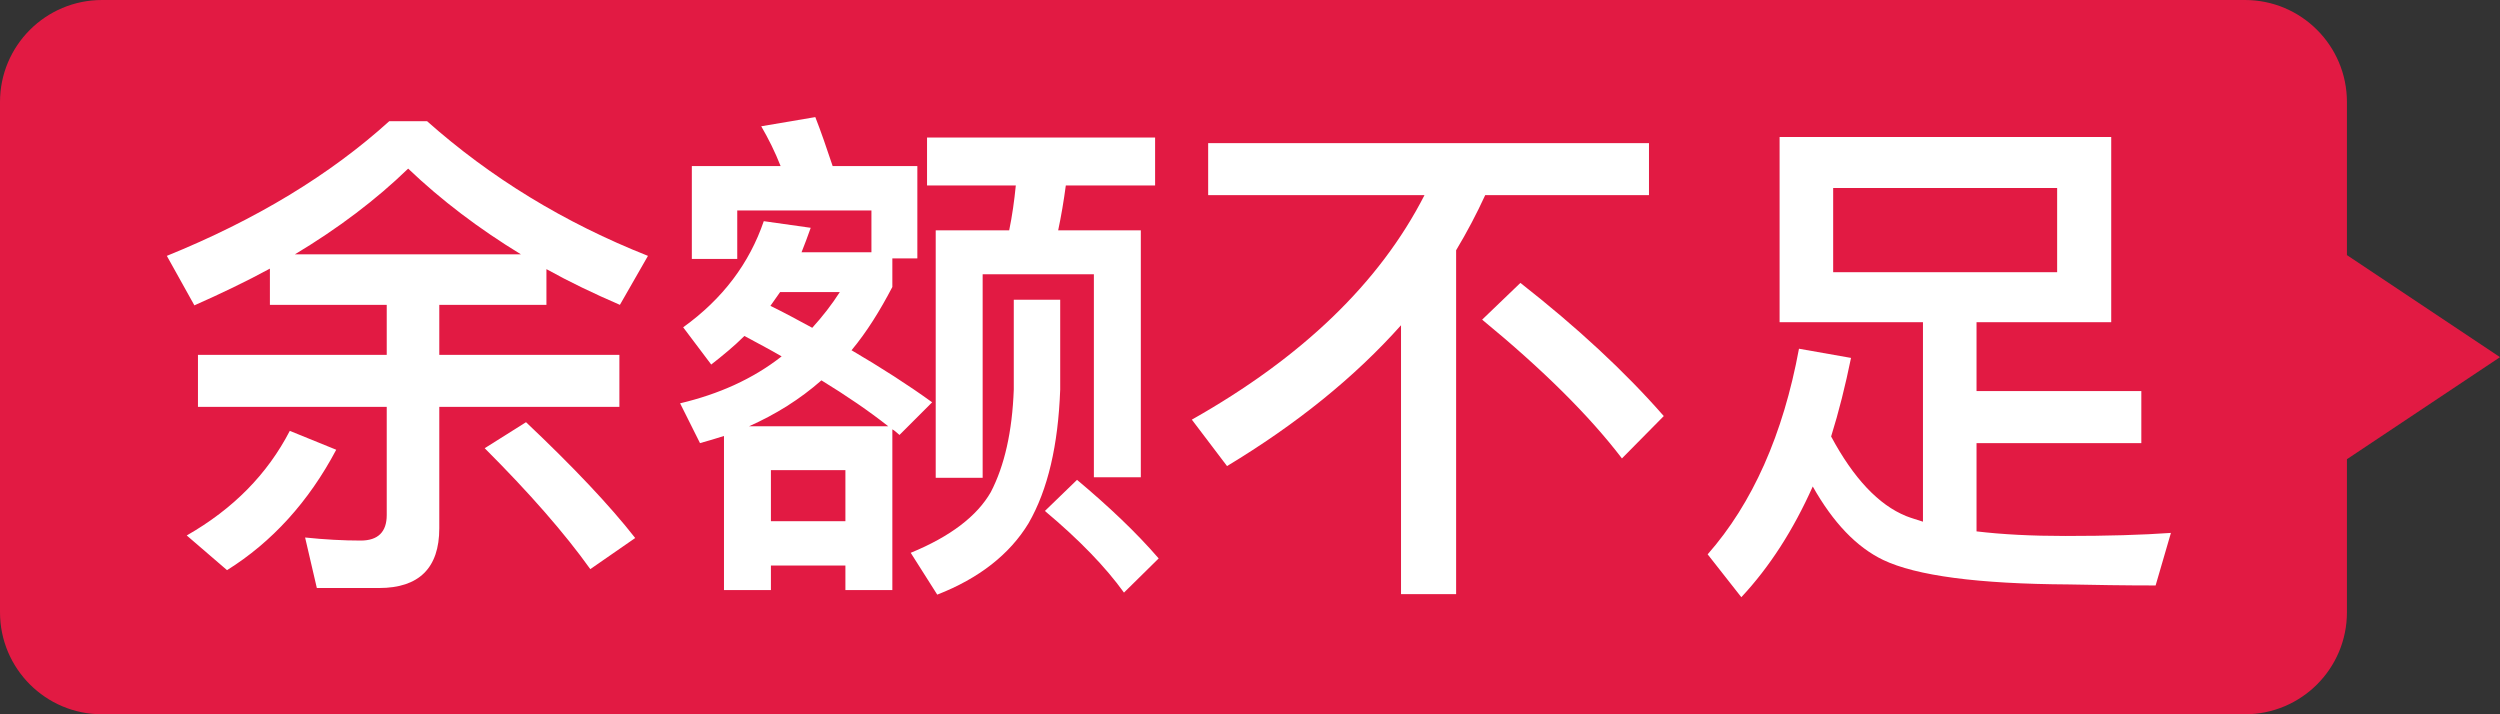 <?xml version="1.0" encoding="UTF-8"?>
<svg width="49px" height="14px" viewBox="0 0 49 14" version="1.1" xmlns="http://www.w3.org/2000/svg" xmlns:xlink="http://www.w3.org/1999/xlink">
    <rect x="0" y="0" width="49" height="14" fill="#333333" stroke="none"/>
    <title>编组 12</title>
    <g id="充值相关" stroke="none" stroke-width="1" fill="none" fill-rule="evenodd">
        <g id="订单svip余额不足-提示" transform="translate(-274, -371)">
            <g id="弹窗-principle-flatten" transform="translate(-0.5, 322)">
                <g id="编组-12" transform="translate(15.5, 49)">
                    <g id="编组-12" transform="translate(259, 0)">
                        <path d="M-9.9579925e-17,7 L3,5 L3,2 C3,0.895 3.895,-1.91384796e-17 5,0 L47,0 C48.105,-4.2495073e-16 49,0.895 49,2 L49,12 C49,13.105 48.105,14 47,14 L5,14 C3.895,14 3,13.105 3,12 L3,9 L-9.9579925e-17,7 Z" id="形状结合" fill="#E21A43" transform="translate(24.5, 7) scale(-1, 1) translate(-24.5, -7) "></path>
                        <g id="余额不足" transform="translate(3.27, 2.295)" fill="#FFFFFF" fill-rule="nonzero">
                            <path d="M4.36,0.08 C3.2,1.13 1.75,2.01 0,2.72 L0.54,3.69 C1.06,3.46 1.56,3.22 2.02,2.97 L2.02,3.68 L4.31,3.68 L4.31,4.66 L0.61,4.66 L0.61,5.68 L4.31,5.68 L4.31,7.8 C4.31,8.13 4.14,8.3 3.8,8.3 C3.46,8.3 3.09,8.28 2.71,8.24 L2.94,9.23 L4.16,9.23 C4.94,9.23 5.34,8.84 5.34,8.06 L5.34,5.68 L8.87,5.68 L8.87,4.66 L5.34,4.66 L5.34,3.68 L7.44,3.68 L7.44,2.98 C7.89,3.23 8.37,3.46 8.88,3.68 L9.43,2.72 C7.79,2.07 6.35,1.19 5.1,0.08 L4.36,0.08 Z M2.51,2.69 C3.36,2.18 4.1,1.62 4.73,1.01 C5.38,1.63 6.12,2.19 6.94,2.69 L2.51,2.69 Z M2.41,6.15 C1.97,7 1.3,7.68 0.39,8.2 L1.18,8.88 C2.06,8.33 2.78,7.54 3.32,6.52 L2.41,6.15 Z M7.04,5.98 L6.23,6.49 C7.11,7.37 7.8,8.16 8.3,8.86 L9.18,8.25 C8.68,7.61 7.96,6.85 7.04,5.98 Z" id="形状"></path>
                            <path d="M11.32,4.29 C11.56,4.42 11.81,4.55 12.05,4.69 C11.49,5.13 10.82,5.43 10.06,5.61 L10.45,6.39 C10.6,6.35 10.76,6.3 10.92,6.25 L10.92,9.27 L11.84,9.27 L11.84,8.79 L13.3,8.79 L13.3,9.27 L14.22,9.27 L14.22,6.12 C14.26,6.14 14.3,6.18 14.36,6.23 L15,5.59 C14.53,5.25 14,4.91 13.42,4.57 C13.72,4.21 13.98,3.79 14.22,3.33 L14.22,2.77 L14.71,2.77 L14.71,0.96 L13.05,0.96 C12.93,0.6 12.82,0.28 12.71,0 L11.65,0.18 C11.79,0.42 11.92,0.68 12.03,0.96 L10.29,0.96 L10.29,2.78 L11.18,2.78 L11.18,1.83 L13.81,1.83 L13.81,2.65 L12.44,2.65 C12.5,2.5 12.56,2.34 12.62,2.17 L11.7,2.04 C11.42,2.86 10.9,3.56 10.12,4.12 L10.67,4.85 C10.9,4.67 11.12,4.49 11.32,4.29 Z M12.83,5.16 C13.32,5.46 13.76,5.76 14.14,6.06 L11.41,6.06 C11.93,5.83 12.41,5.53 12.83,5.16 Z M12.65,4.13 C12.39,3.99 12.12,3.84 11.83,3.7 C11.89,3.61 11.96,3.52 12.02,3.43 L13.19,3.43 C13.03,3.68 12.85,3.91 12.65,4.13 Z M11.84,7.92 L11.84,6.92 L13.3,6.92 L13.3,7.92 L11.84,7.92 Z M14.9,0.4 L14.9,1.34 L16.64,1.34 C16.61,1.64 16.57,1.93 16.51,2.22 L15.07,2.22 L15.07,7.07 L15.99,7.07 L15.99,3.08 L18.17,3.08 L18.17,7.06 L19.09,7.06 L19.09,2.22 L17.47,2.22 C17.53,1.94 17.58,1.64 17.62,1.34 L19.37,1.34 L19.37,0.4 L14.9,0.4 Z M17.84,7.11 L17.21,7.72 C17.89,8.29 18.4,8.82 18.76,9.32 L19.44,8.65 C19,8.14 18.46,7.63 17.84,7.11 Z M16.6,3.58 L16.6,5.34 C16.57,6.16 16.42,6.83 16.15,7.35 C15.88,7.82 15.36,8.22 14.58,8.54 L15.1,9.36 C15.92,9.04 16.52,8.57 16.89,7.96 C17.27,7.3 17.47,6.43 17.51,5.34 L17.51,3.58 L16.6,3.58 Z" id="形状"></path>
                            <path d="M20.41,0.51 L20.41,1.53 L24.65,1.53 C23.77,3.25 22.25,4.71 20.09,5.93 L20.78,6.84 C22.14,6.02 23.28,5.1 24.19,4.08 L24.19,9.35 L25.27,9.35 L25.27,2.61 C25.48,2.26 25.67,1.9 25.84,1.53 L29.05,1.53 L29.05,0.51 L20.41,0.51 Z M26.53,3.25 L25.78,3.97 C26.96,4.94 27.88,5.85 28.52,6.69 L29.34,5.86 C28.58,4.99 27.64,4.12 26.53,3.25 Z" id="形状"></path>
                            <path d="M31.61,0.39 L31.61,4.02 L34.42,4.02 L34.42,7.93 C34.3,7.89 34.19,7.86 34.09,7.82 C33.55,7.6 33.06,7.08 32.62,6.26 C32.77,5.78 32.9,5.26 33.01,4.72 L31.99,4.54 C31.68,6.22 31.08,7.57 30.2,8.57 L30.86,9.41 C31.42,8.81 31.88,8.09 32.26,7.24 C32.66,7.95 33.12,8.43 33.64,8.68 C34.29,8.99 35.5,9.15 37.28,9.16 C37.78,9.17 38.35,9.18 38.98,9.18 L39.28,8.15 C38.72,8.19 38.03,8.21 37.21,8.21 C36.55,8.21 35.97,8.18 35.47,8.12 L35.47,6.39 L38.7,6.39 L38.7,5.37 L35.47,5.37 L35.47,4.02 L38.11,4.02 L38.11,0.39 L31.61,0.39 Z M37.05,3.04 L32.66,3.04 L32.66,1.39 L37.05,1.39 L37.05,3.04 Z" id="形状"></path>
                        </g>
                    </g>
                </g>
            </g>
        </g>
    </g>
</svg>